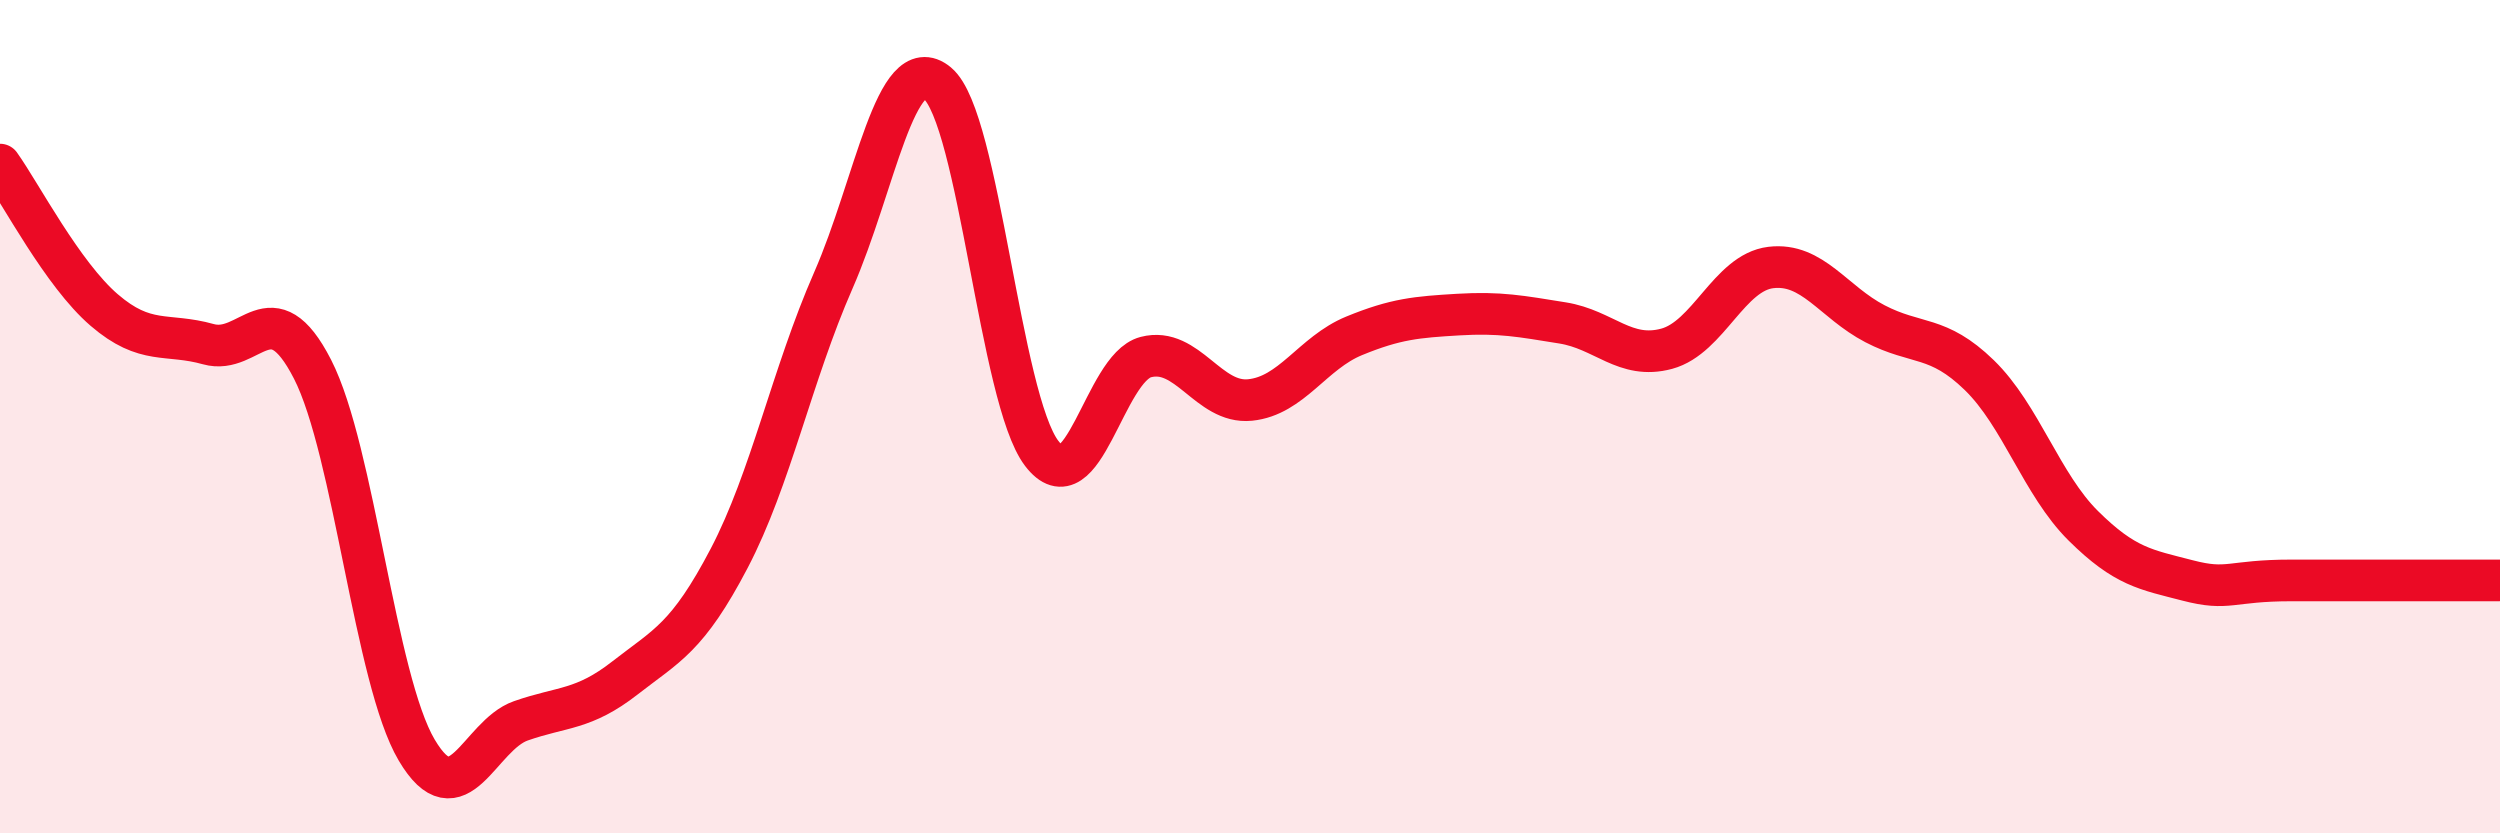 
    <svg width="60" height="20" viewBox="0 0 60 20" xmlns="http://www.w3.org/2000/svg">
      <path
        d="M 0,3.95 C 0.5,4.65 1.5,6.58 2.5,7.44 C 3.5,8.3 4,7.98 5,8.26 C 6,8.54 6.5,6.91 7.5,8.86 C 8.5,10.81 9,16.31 10,18 C 11,19.69 11.5,17.65 12.5,17.3 C 13.5,16.95 14,17.05 15,16.27 C 16,15.49 16.5,15.31 17.5,13.4 C 18.5,11.49 19,9.01 20,6.73 C 21,4.45 21.5,1.17 22.5,2 C 23.5,2.83 24,9.57 25,10.88 C 26,12.19 26.5,8.83 27.5,8.57 C 28.5,8.31 29,9.7 30,9.6 C 31,9.5 31.5,8.47 32.5,8.06 C 33.5,7.65 34,7.61 35,7.55 C 36,7.49 36.5,7.59 37.5,7.75 C 38.5,7.91 39,8.64 40,8.37 C 41,8.1 41.5,6.54 42.5,6.42 C 43.5,6.3 44,7.25 45,7.77 C 46,8.29 46.5,8.03 47.5,9 C 48.5,9.97 49,11.63 50,12.62 C 51,13.61 51.5,13.67 52.5,13.93 C 53.5,14.19 53.5,13.93 55,13.93 C 56.5,13.93 59,13.93 60,13.93L60 20L0 20Z"
        fill="#EB0A25"
        opacity="0.1"
        stroke-linecap="round"
        stroke-linejoin="round"
      />
      <path
        d="M 0,3.95 C 0.5,4.65 1.5,6.58 2.5,7.44 C 3.5,8.3 4,7.98 5,8.26 C 6,8.54 6.5,6.91 7.5,8.86 C 8.5,10.81 9,16.31 10,18 C 11,19.69 11.5,17.65 12.5,17.3 C 13.5,16.95 14,17.05 15,16.27 C 16,15.49 16.5,15.31 17.5,13.4 C 18.5,11.49 19,9.01 20,6.73 C 21,4.45 21.5,1.17 22.5,2 C 23.5,2.83 24,9.57 25,10.88 C 26,12.19 26.5,8.83 27.5,8.57 C 28.5,8.31 29,9.7 30,9.6 C 31,9.5 31.5,8.47 32.5,8.06 C 33.5,7.65 34,7.61 35,7.55 C 36,7.49 36.5,7.59 37.5,7.75 C 38.5,7.91 39,8.64 40,8.37 C 41,8.1 41.5,6.54 42.5,6.42 C 43.5,6.3 44,7.25 45,7.77 C 46,8.29 46.5,8.03 47.5,9 C 48.5,9.97 49,11.63 50,12.62 C 51,13.61 51.5,13.67 52.5,13.93 C 53.5,14.19 53.5,13.93 55,13.93 C 56.5,13.93 59,13.93 60,13.93"
        stroke="#EB0A25"
        stroke-width="1"
        fill="none"
        stroke-linecap="round"
        stroke-linejoin="round"
      />
    </svg>
  